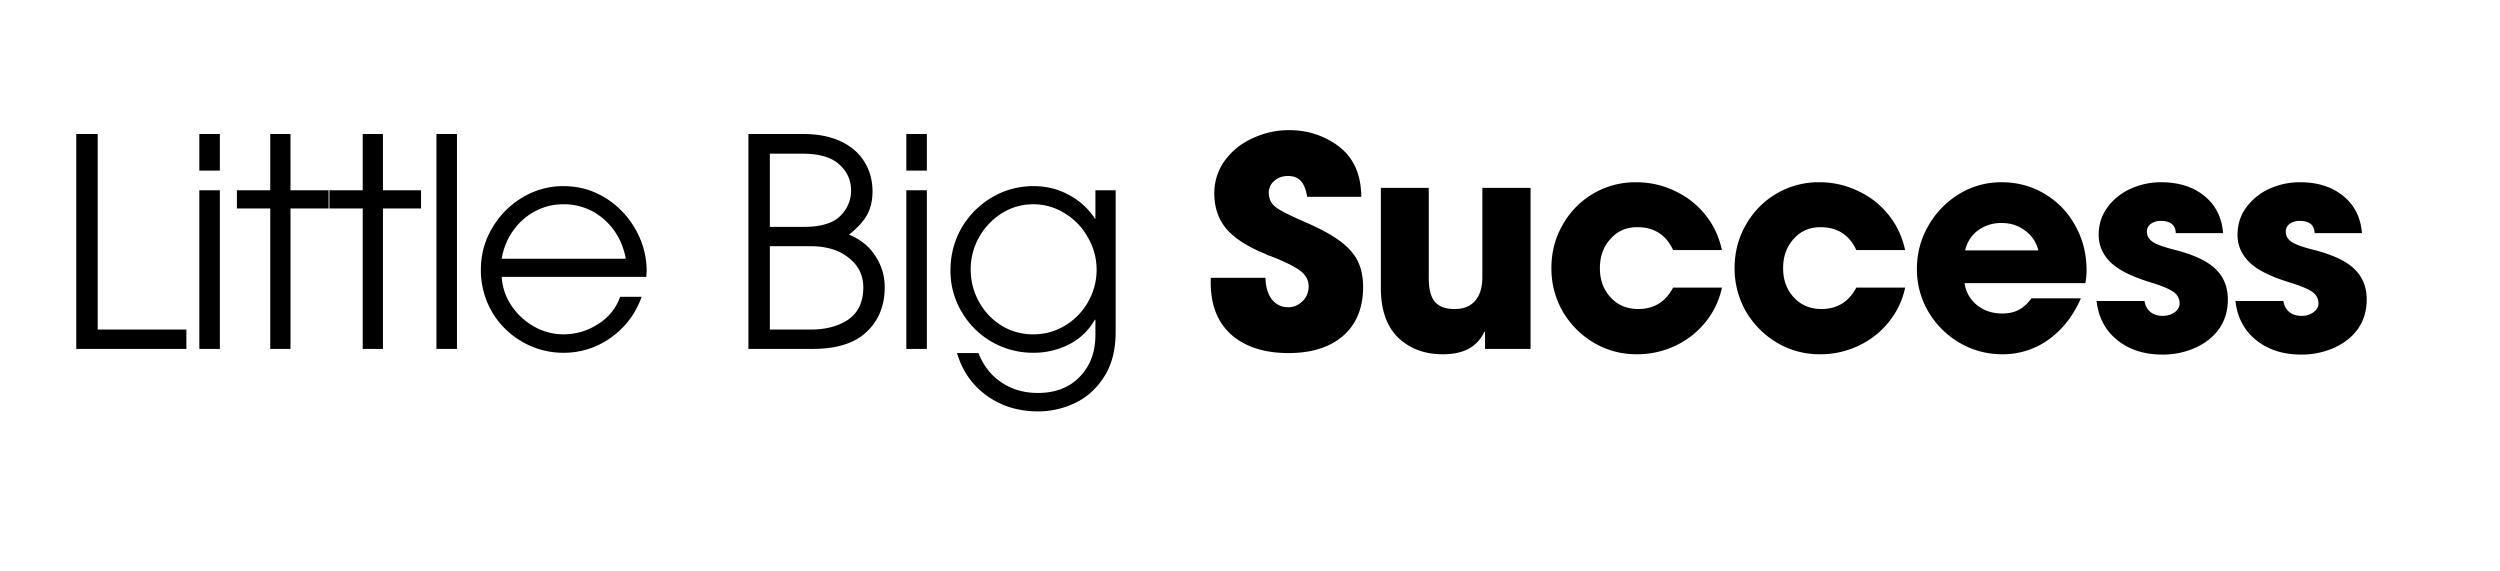 <svg xmlns="http://www.w3.org/2000/svg" width="175" height="40" version="1.0" viewBox="0 0 131.25 30"><path d="M5.129 7.036v10.266h4.656v1.016H4.004V7.036zm6.414 0v1.922h-1.078V7.036zm0 2.953v8.329h-1.078V9.989zm.895.954v-.954h1.75V7.036h1.063V9.99h2v.954h-2v7.375h-1.063v-7.375zm4.855 0v-.954h1.75V7.036h1.062V9.99h2v.954h-2v7.375h-1.062v-7.375zm6.698-3.907v11.282h-1.078V7.036zm5.583 10.516c.656 0 1.258-.176 1.813-.531a2.766 2.766 0 0 0 1.171-1.438h1.125a4.338 4.338 0 0 1-1.609 2.14 4.203 4.203 0 0 1-2.484.798 4.284 4.284 0 0 1-2.172-.578 4.319 4.319 0 0 1-1.594-1.579 4.358 4.358 0 0 1-.578-2.203c0-.789.195-1.52.594-2.187a4.464 4.464 0 0 1 1.593-1.61 4.125 4.125 0 0 1 2.141-.593c.813 0 1.55.21 2.219.625a4.584 4.584 0 0 1 1.578 1.656c.383.687.578 1.414.578 2.172l-.016.312H26.34c.031.543.203 1.047.515 1.516.313.46.707.824 1.188 1.094.488.273 1 .406 1.531.406zm0-6.828c-.523 0-1.012.12-1.469.36-.46.241-.843.577-1.156 1.015-.312.43-.516.922-.61 1.484h6.516c-.156-.844-.539-1.531-1.14-2.062a3.143 3.143 0 0 0-2.14-.797zm12.608-3.688c.77 0 1.426.133 1.97.39.55.263.96.622 1.234 1.079.28.45.421.965.421 1.547 0 .46-.093.867-.28 1.219-.188.343-.509.695-.954 1.047.594.242 1.05.609 1.375 1.109.332.5.5 1.055.5 1.656 0 .95-.312 1.727-.937 2.328-.625.606-1.579.907-2.86.907h-3.36V7.036zm2.5 2.969c0-.55-.21-1.008-.625-1.375-.406-.375-1.054-.562-1.937-.562h-1.703v3.843h1.781c.883 0 1.52-.187 1.906-.562.383-.383.578-.832.578-1.344zm.641 5.078c0-.633-.258-1.148-.766-1.547-.5-.406-1.168-.61-2-.61h-2.14v4.376h2.14c.801 0 1.461-.176 1.985-.531.52-.364.781-.926.781-1.688zm3.337-8.047v1.922h-1.078V7.036zm0 2.953v8.329h-1.078V9.989zm5.599 8.531a4.35 4.35 0 0 1-2.172-.562 4.319 4.319 0 0 1-1.594-1.578 4.172 4.172 0 0 1-.593-2.187c0-.801.191-1.54.578-2.22a4.464 4.464 0 0 1 1.594-1.609 4.27 4.27 0 0 1 2.187-.593c.664 0 1.281.152 1.844.453.57.304 1.031.719 1.375 1.25h.031V9.989h1.063v7.438c0 .945-.204 1.734-.61 2.36-.398.624-.906 1.081-1.531 1.374a4.486 4.486 0 0 1-1.922.438c-1.043 0-1.945-.278-2.703-.828-.762-.543-1.281-1.29-1.563-2.235h1.125c.27.676.676 1.192 1.22 1.547.538.363 1.175.547 1.905.547.914 0 1.645-.281 2.188-.844.55-.562.828-1.297.828-2.203v-.797h-.031a3.234 3.234 0 0 1-1.328 1.282c-.586.3-1.215.453-1.891.453zm3.313-4.359a3.33 3.33 0 0 0-.454-1.687 3.374 3.374 0 0 0-1.203-1.266 3.098 3.098 0 0 0-1.672-.484c-.593 0-1.14.156-1.64.469a3.5 3.5 0 0 0-1.203 1.265 3.424 3.424 0 0 0-.438 1.703c0 .594.145 1.157.438 1.688.289.523.687.937 1.187 1.25a3.14 3.14 0 0 0 1.672.453c.602 0 1.16-.156 1.672-.469a3.38 3.38 0 0 0 1.203-1.25c.29-.52.438-1.078.438-1.672zM67.61 9.24c-.281 0-.523.09-.719.265a.79.79 0 0 0-.28.61c0 .324.128.585.39.78.27.188.754.434 1.453.735.82.355 1.457.7 1.906 1.031.445.336.758.696.938 1.078.175.375.265.82.265 1.329 0 1.093-.351 1.949-1.047 2.562-.699.605-1.656.906-2.875.906-1.25 0-2.246-.316-2.984-.953-.73-.644-1.094-1.562-1.094-2.75v-.25h2.875c.008.469.117.844.328 1.125.22.281.504.422.86.422.289 0 .539-.102.75-.312.218-.208.328-.47.328-.782 0-.351-.172-.644-.516-.875-.336-.226-.82-.46-1.453-.703a.743.743 0 0 0-.14-.047.834.834 0 0 1-.157-.078c-.93-.375-1.61-.812-2.047-1.312-.43-.508-.64-1.133-.64-1.875 0-.614.176-1.176.531-1.688a3.632 3.632 0 0 1 1.453-1.187 4.457 4.457 0 0 1 1.953-.438c.719 0 1.38.156 1.985.469.613.312 1.062.715 1.343 1.203.29.48.442 1.09.453 1.828h-2.843c-.063-.394-.18-.676-.344-.844-.156-.164-.383-.25-.672-.25zm10.322 8.171c-.187.399-.46.696-.812.89-.356.196-.813.298-1.375.298-.95 0-1.73-.29-2.344-.875-.605-.594-.906-1.461-.906-2.61v-5.25h2.515V14.6c0 .562.102.976.313 1.234.219.262.566.39 1.047.39.469 0 .828-.144 1.078-.437.25-.289.375-.703.375-1.234V9.864h2.531v8.454h-2.39v-.907zm8.017-5.484c-.575 0-1.043.21-1.407.625-.367.406-.547.918-.547 1.531 0 .617.188 1.125.563 1.531.375.407.86.61 1.453.61.82 0 1.43-.375 1.828-1.125h2.563a4.215 4.215 0 0 1-.891 1.844c-.43.523-.953.93-1.578 1.218a4.65 4.65 0 0 1-2 .438 4.369 4.369 0 0 1-2.266-.61 4.606 4.606 0 0 1-1.625-1.64 4.509 4.509 0 0 1-.593-2.281c0-.82.195-1.579.593-2.266a4.356 4.356 0 0 1 3.844-2.234c.727 0 1.406.152 2.031.453a4.39 4.39 0 0 1 1.594 1.234c.438.531.734 1.156.89 1.875H87.84c-.367-.8-.996-1.203-1.89-1.203zm9.618 0c-.574 0-1.043.21-1.406.625-.368.406-.547.918-.547 1.531 0 .617.187 1.125.562 1.531.375.407.86.61 1.453.61.82 0 1.43-.375 1.828-1.125h2.563a4.215 4.215 0 0 1-.89 1.844 4.4 4.4 0 0 1-1.579 1.218 4.65 4.65 0 0 1-2 .438 4.369 4.369 0 0 1-2.265-.61 4.606 4.606 0 0 1-1.625-1.64 4.509 4.509 0 0 1-.594-2.281c0-.82.195-1.579.594-2.266a4.356 4.356 0 0 1 3.843-2.234 4.63 4.63 0 0 1 2.032.453 4.39 4.39 0 0 1 1.593 1.234c.438.531.735 1.156.89 1.875h-2.562c-.367-.8-.996-1.203-1.89-1.203zm9.556 4.531c.332 0 .617-.062.859-.187.238-.125.46-.328.672-.61h2.594c-.407.93-.977 1.653-1.704 2.172a4.104 4.104 0 0 1-2.421.766c-.805 0-1.547-.2-2.235-.594a4.606 4.606 0 0 1-1.64-1.625 4.369 4.369 0 0 1-.61-2.266c0-.8.195-1.55.594-2.25a4.587 4.587 0 0 1 1.61-1.671 4.2 4.2 0 0 1 2.234-.625c.832 0 1.586.203 2.265.609a4.3 4.3 0 0 1 1.61 1.672c.394.699.593 1.48.593 2.344 0 .242-.023.464-.062.671h-6.344c.07.47.29.856.656 1.157.364.293.805.437 1.329.437zm-.047-4.75a2.04 2.04 0 0 0-1.235.39 1.79 1.79 0 0 0-.672 1.048h3.844a1.787 1.787 0 0 0-.687-1.032c-.344-.27-.762-.406-1.25-.406zm8.37-.109a.859.859 0 0 0-.53.156.49.49 0 0 0-.204.406c0 .23.113.418.344.563.226.136.64.277 1.234.422.977.261 1.664.601 2.063 1.015.406.407.609.93.609 1.563 0 .586-.152 1.094-.453 1.531-.305.43-.719.762-1.25 1a4.138 4.138 0 0 1-1.734.36c-.961 0-1.75-.258-2.375-.766s-.985-1.192-1.079-2.047h2.516c.04.25.145.445.313.578.164.137.382.203.656.203.226 0 .43-.062.61-.187.175-.125.265-.282.265-.47a.719.719 0 0 0-.313-.593c-.21-.156-.62-.328-1.234-.515-1.012-.313-1.715-.672-2.11-1.079-.398-.406-.593-.875-.593-1.406 0-.539.148-1.02.453-1.437a3.083 3.083 0 0 1 1.219-.985 3.852 3.852 0 0 1 1.609-.343c.926 0 1.68.242 2.266.718.593.48.922 1.133.984 1.953h-2.484c-.012-.425-.274-.64-.782-.64zm7.29 0a.859.859 0 0 0-.531.156.49.49 0 0 0-.203.406c0 .23.113.418.343.563.227.136.641.277 1.235.422.976.261 1.664.601 2.062 1.015.407.407.61.93.61 1.563 0 .586-.153 1.094-.453 1.531-.305.43-.72.762-1.25 1a4.138 4.138 0 0 1-1.735.36c-.96 0-1.75-.258-2.375-.766s-.984-1.192-1.078-2.047h2.516c.039.25.144.445.312.578.164.137.383.203.656.203.227 0 .43-.062.61-.187.176-.125.265-.282.265-.47a.719.719 0 0 0-.312-.593c-.21-.156-.621-.328-1.234-.515-1.012-.313-1.715-.672-2.11-1.079-.398-.406-.594-.875-.594-1.406 0-.539.149-1.02.454-1.437a3.083 3.083 0 0 1 1.218-.985 3.852 3.852 0 0 1 1.61-.343c.926 0 1.68.242 2.265.718.594.48.922 1.133.985 1.953h-2.485c-.011-.425-.273-.64-.78-.64zm0 0"/></svg>